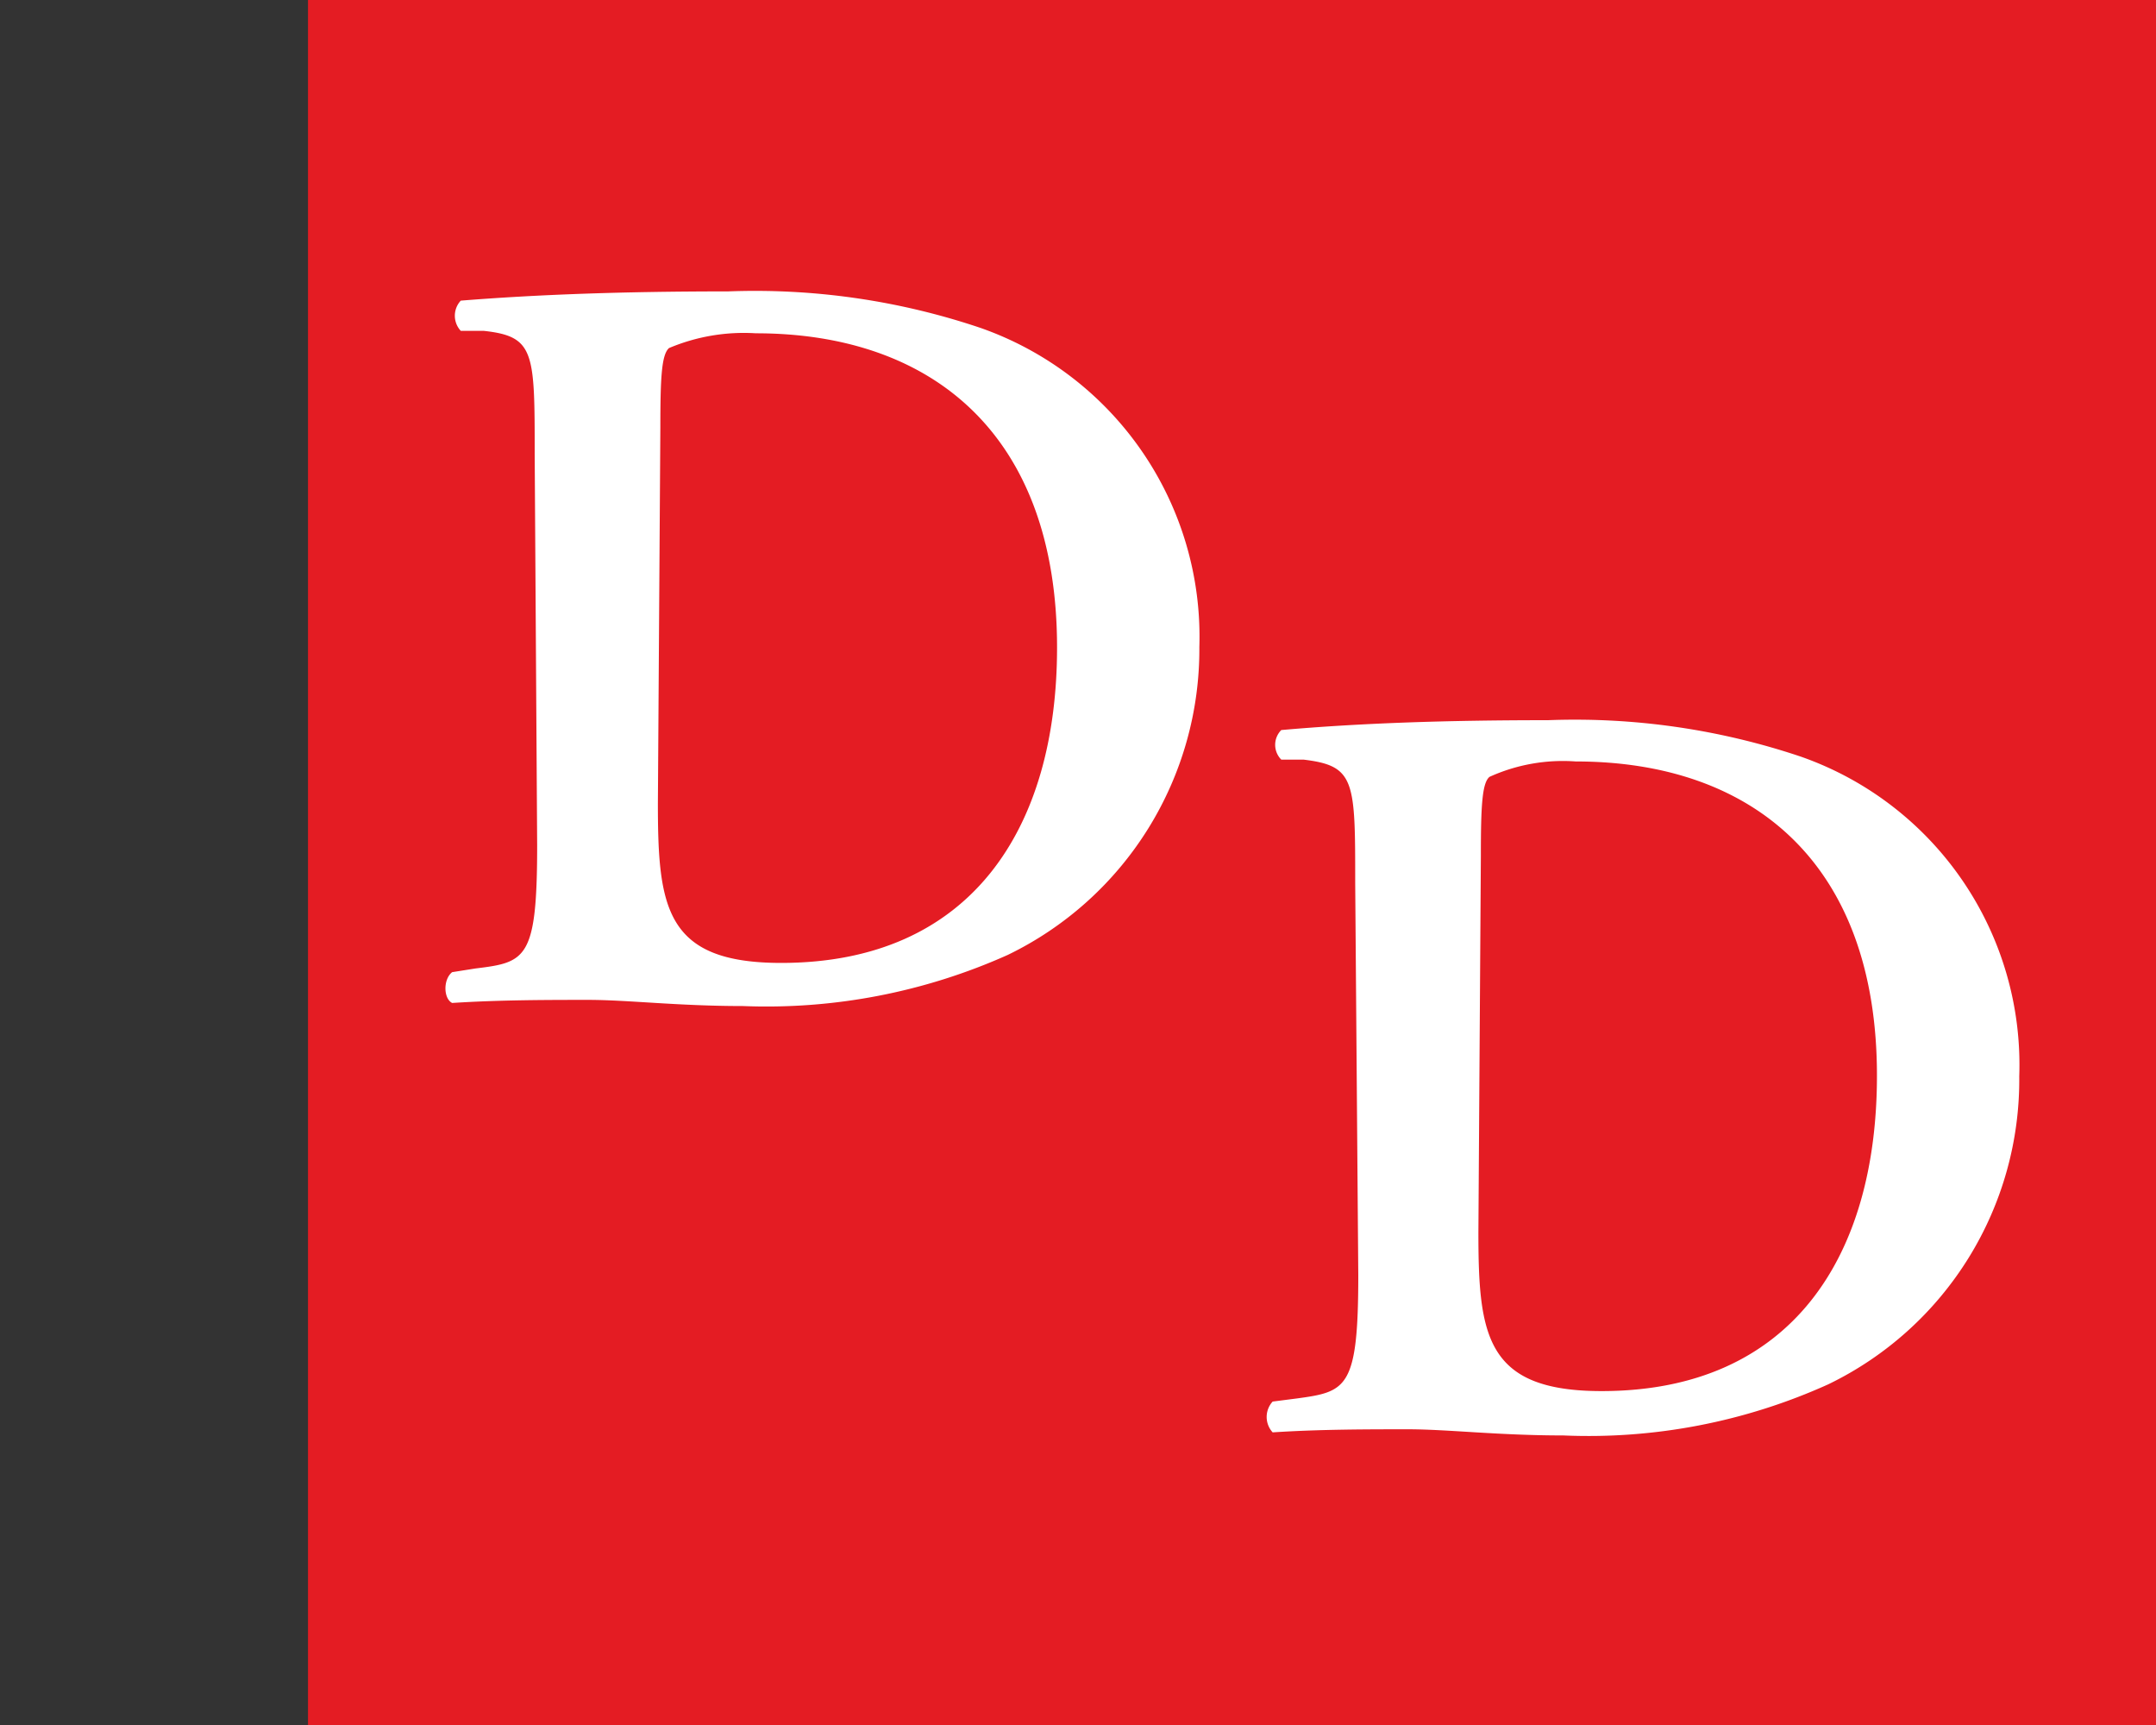 <svg id="Calque_1" data-name="Calque 1" xmlns="http://www.w3.org/2000/svg" width="35" height="28" viewBox="0 0 35 28"><rect x="0" y="0" width="35" height="28" fill="#333333" stroke="none"/><title>logo-cp-dastous-denis-S</title><rect x="5" width="30" height="28" fill="#e41c23"/><path d="M8.68,7.37c0-1.66,0-1.91-.83-2l-.37,0a.36.36,0,0,1,0-.49c1.25-.1,2.64-.15,4.34-.15a11.45,11.45,0,0,1,4.09.59,5.31,5.31,0,0,1,3.56,5.18,5.51,5.51,0,0,1-3.11,5,9.58,9.58,0,0,1-4.3.83c-1.06,0-1.87-.1-2.51-.1s-1.44,0-2.21.05c-.14-.07-.15-.38,0-.5l.38-.06c.82-.1,1-.15,1-2Zm2,5.67c0,1.69.12,2.59,2,2.59,3.09,0,4.48-2.19,4.48-5.12,0-3.43-2-5.1-4.89-5.1a3.12,3.12,0,0,0-1.41.24c-.12.11-.14.47-.14,1.29Z" fill="#fff"/><path d="M22,14.33c0-1.66,0-1.9-.84-2l-.36,0a.34.34,0,0,1,0-.48c1.25-.11,2.63-.16,4.33-.16a11.51,11.51,0,0,1,4.1.59,5.3,5.3,0,0,1,3.55,5.19,5.49,5.49,0,0,1-3.1,5,9.45,9.45,0,0,1-4.3.83c-1.06,0-1.88-.1-2.52-.1s-1.44,0-2.2.05a.37.37,0,0,1,0-.5l.39-.05c.81-.11,1-.16,1-2ZM24,20c0,1.68.12,2.58,2,2.58,3.09,0,4.47-2.19,4.47-5.12,0-3.43-2-5.1-4.89-5.1a2.88,2.88,0,0,0-1.4.25c-.12.1-.14.47-.14,1.28Z" fill="#fff"/></svg>